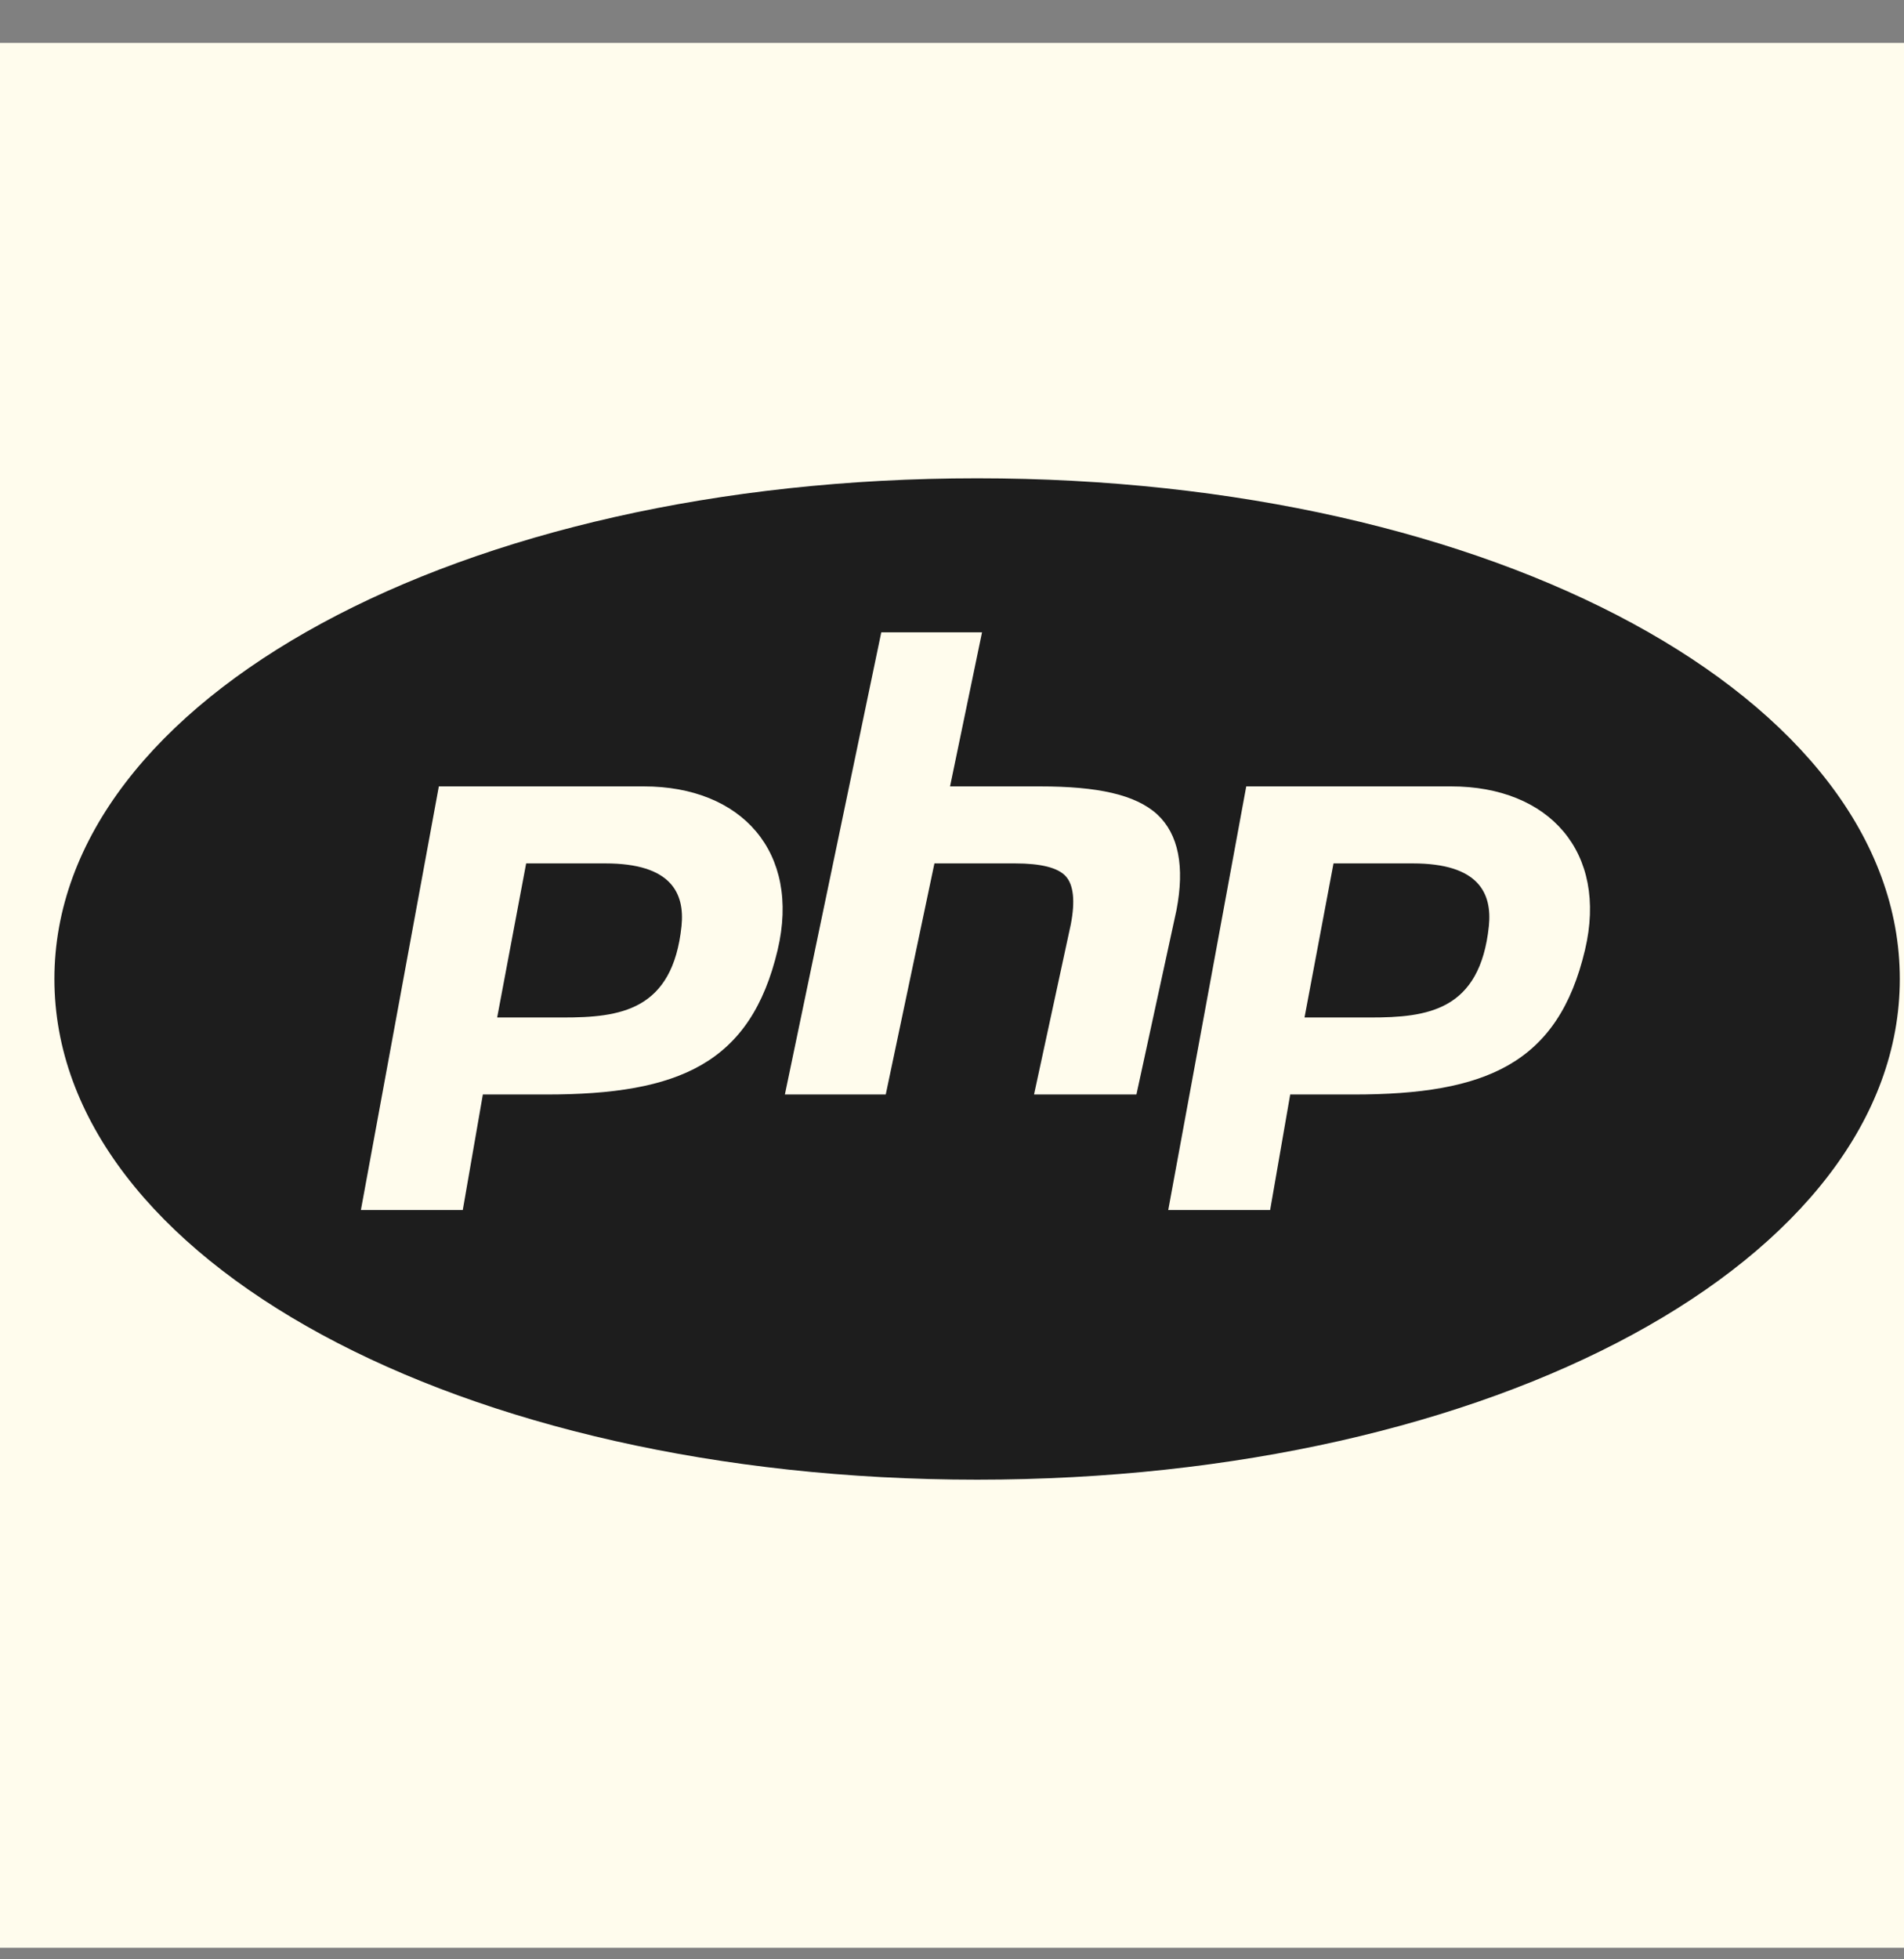 <?xml version="1.0" encoding="UTF-8"?> <svg xmlns="http://www.w3.org/2000/svg" width="35" height="36" viewBox="0 0 35 36" fill="none"><rect x="0" y="0" width="35" height="36" fill="#808080" stroke="none"/><rect y="0.788" width="35" height="35" fill="#FFFCED"></rect><path d="M17.962 8.788C8.45 8.788 1 12.828 1 17.987C1 23.146 8.45 27.187 17.962 27.187C27.473 27.187 34.923 23.146 34.923 17.987C34.923 12.828 27.473 8.788 17.962 8.788ZM16.2 11.618H18.052L17.464 14.449H19.118C20.166 14.449 20.87 14.596 21.272 14.963C21.663 15.325 21.782 15.92 21.625 16.729L20.89 20.11H19.008L19.684 16.984C19.767 16.555 19.734 16.256 19.59 16.099C19.447 15.942 19.132 15.864 18.66 15.864H17.177L16.282 20.11H14.428L16.2 11.618ZM8.067 14.449H11.836C13.632 14.449 14.72 15.655 14.295 17.454C13.8 19.544 12.477 20.11 10.04 20.11H8.876L8.507 22.233H6.634L8.067 14.449ZM22.909 14.449H26.677C28.473 14.449 29.562 15.655 29.136 17.454C28.642 19.544 27.317 20.11 24.882 20.11H23.717L23.348 22.233H21.475L22.909 14.449ZM9.672 15.864L9.139 18.695H10.347C11.393 18.695 12.366 18.576 12.528 17.014C12.589 16.409 12.337 15.864 11.129 15.864H9.672ZM24.513 15.864L23.98 18.695H25.189C26.235 18.695 27.207 18.576 27.369 17.014C27.43 16.409 27.18 15.864 25.97 15.864H24.513Z" fill="#1D1D1D"></path></svg> 